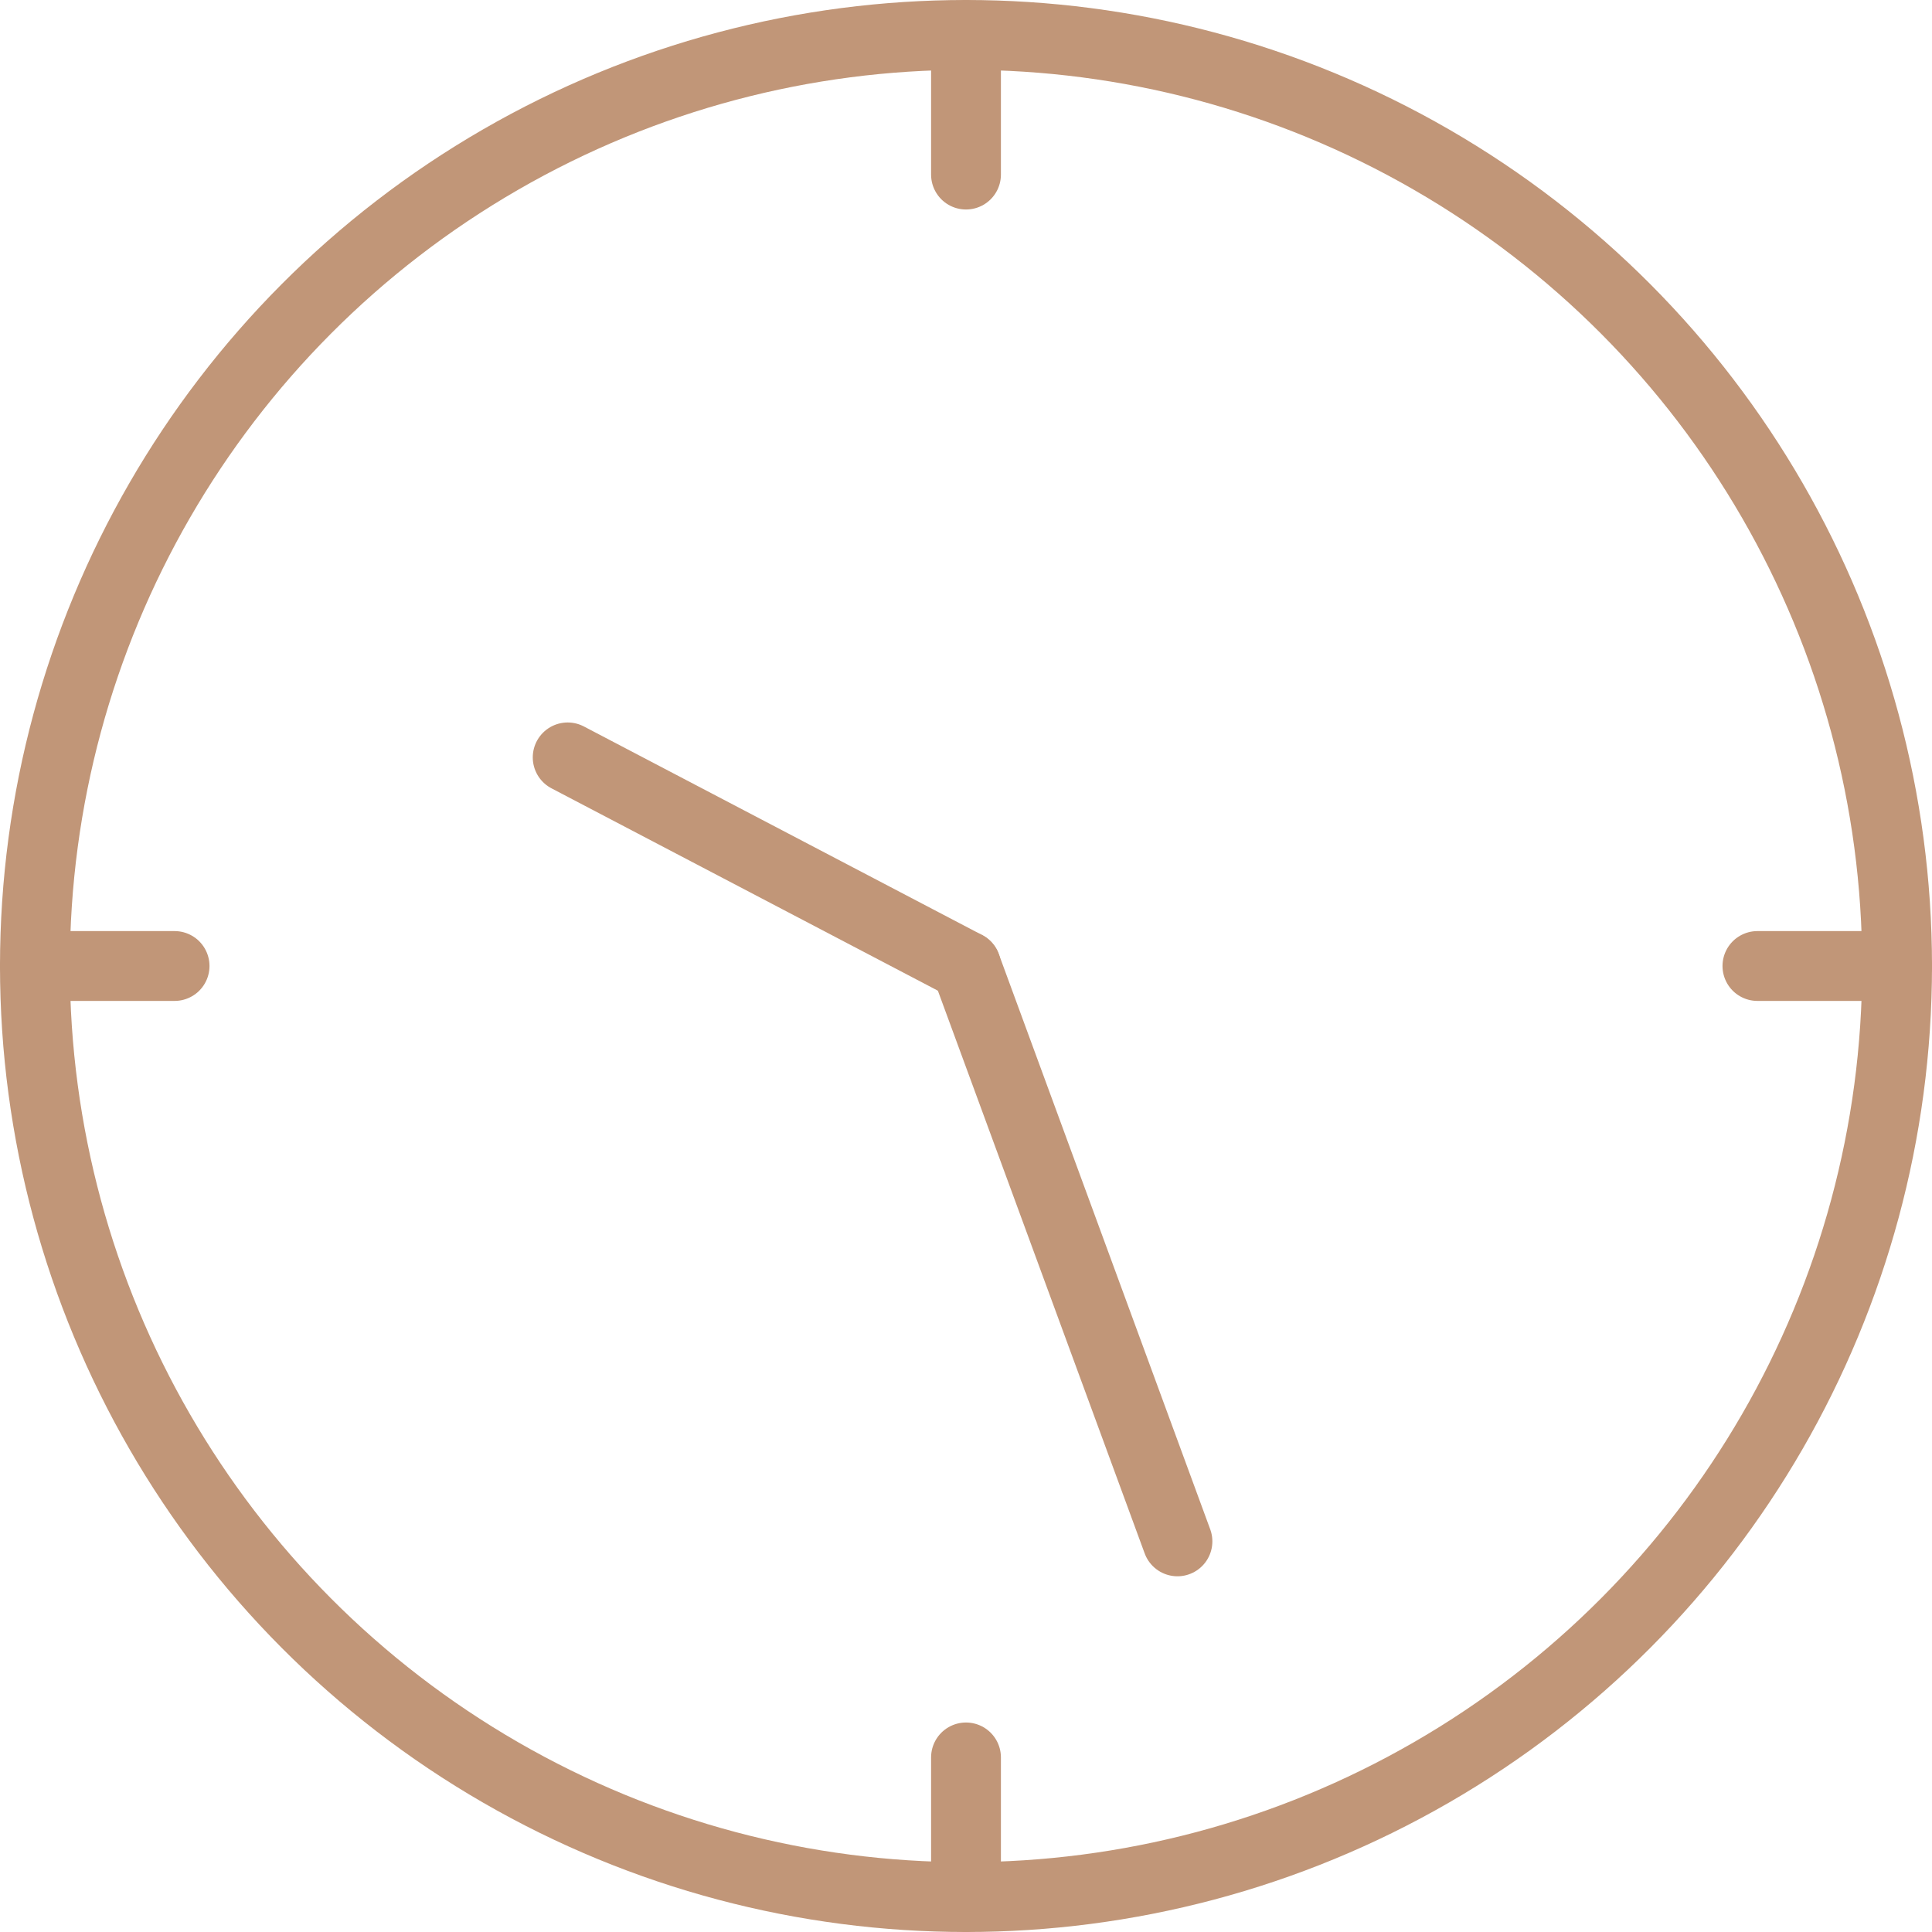 <svg xmlns="http://www.w3.org/2000/svg" viewBox="0 0 41.5 41.5" aria-labelledby="scheduleIcon"><title id="scheduleIcon">Schedule</title><circle cx="20.75" cy="20.75" r="20" style="fill:none;stroke:#c19678;stroke-linecap:round;stroke-linejoin:round;stroke-width:1.5px"/><line x1="20.75" y1="0.75" x2="20.75" y2="3.75" style="fill:none;stroke:#c19678;stroke-linecap:round;stroke-linejoin:round;stroke-width:1.5px"/><line x1="20.75" y1="37.75" x2="20.75" y2="40.75" style="fill:none;stroke:#c19678;stroke-linecap:round;stroke-linejoin:round;stroke-width:1.5px"/><line x1="40.75" y1="20.75" x2="37.75" y2="20.75" style="fill:none;stroke:#c19678;stroke-linecap:round;stroke-linejoin:round;stroke-width:1.5px"/><line x1="3.75" y1="20.75" x2="0.75" y2="20.75" style="fill:none;stroke:#c19678;stroke-linecap:round;stroke-linejoin:round;stroke-width:1.5px"/><line x1="20.75" y1="20.75" x2="12.194" y2="16.269" style="fill:none;stroke:#c19678;stroke-linecap:round;stroke-linejoin:round;stroke-width:1.5px"/><line x1="20.75" y1="20.75" x2="25.292" y2="33.109" style="fill:none;stroke:#c19678;stroke-linecap:round;stroke-linejoin:round;stroke-width:1.5px"/></svg>
